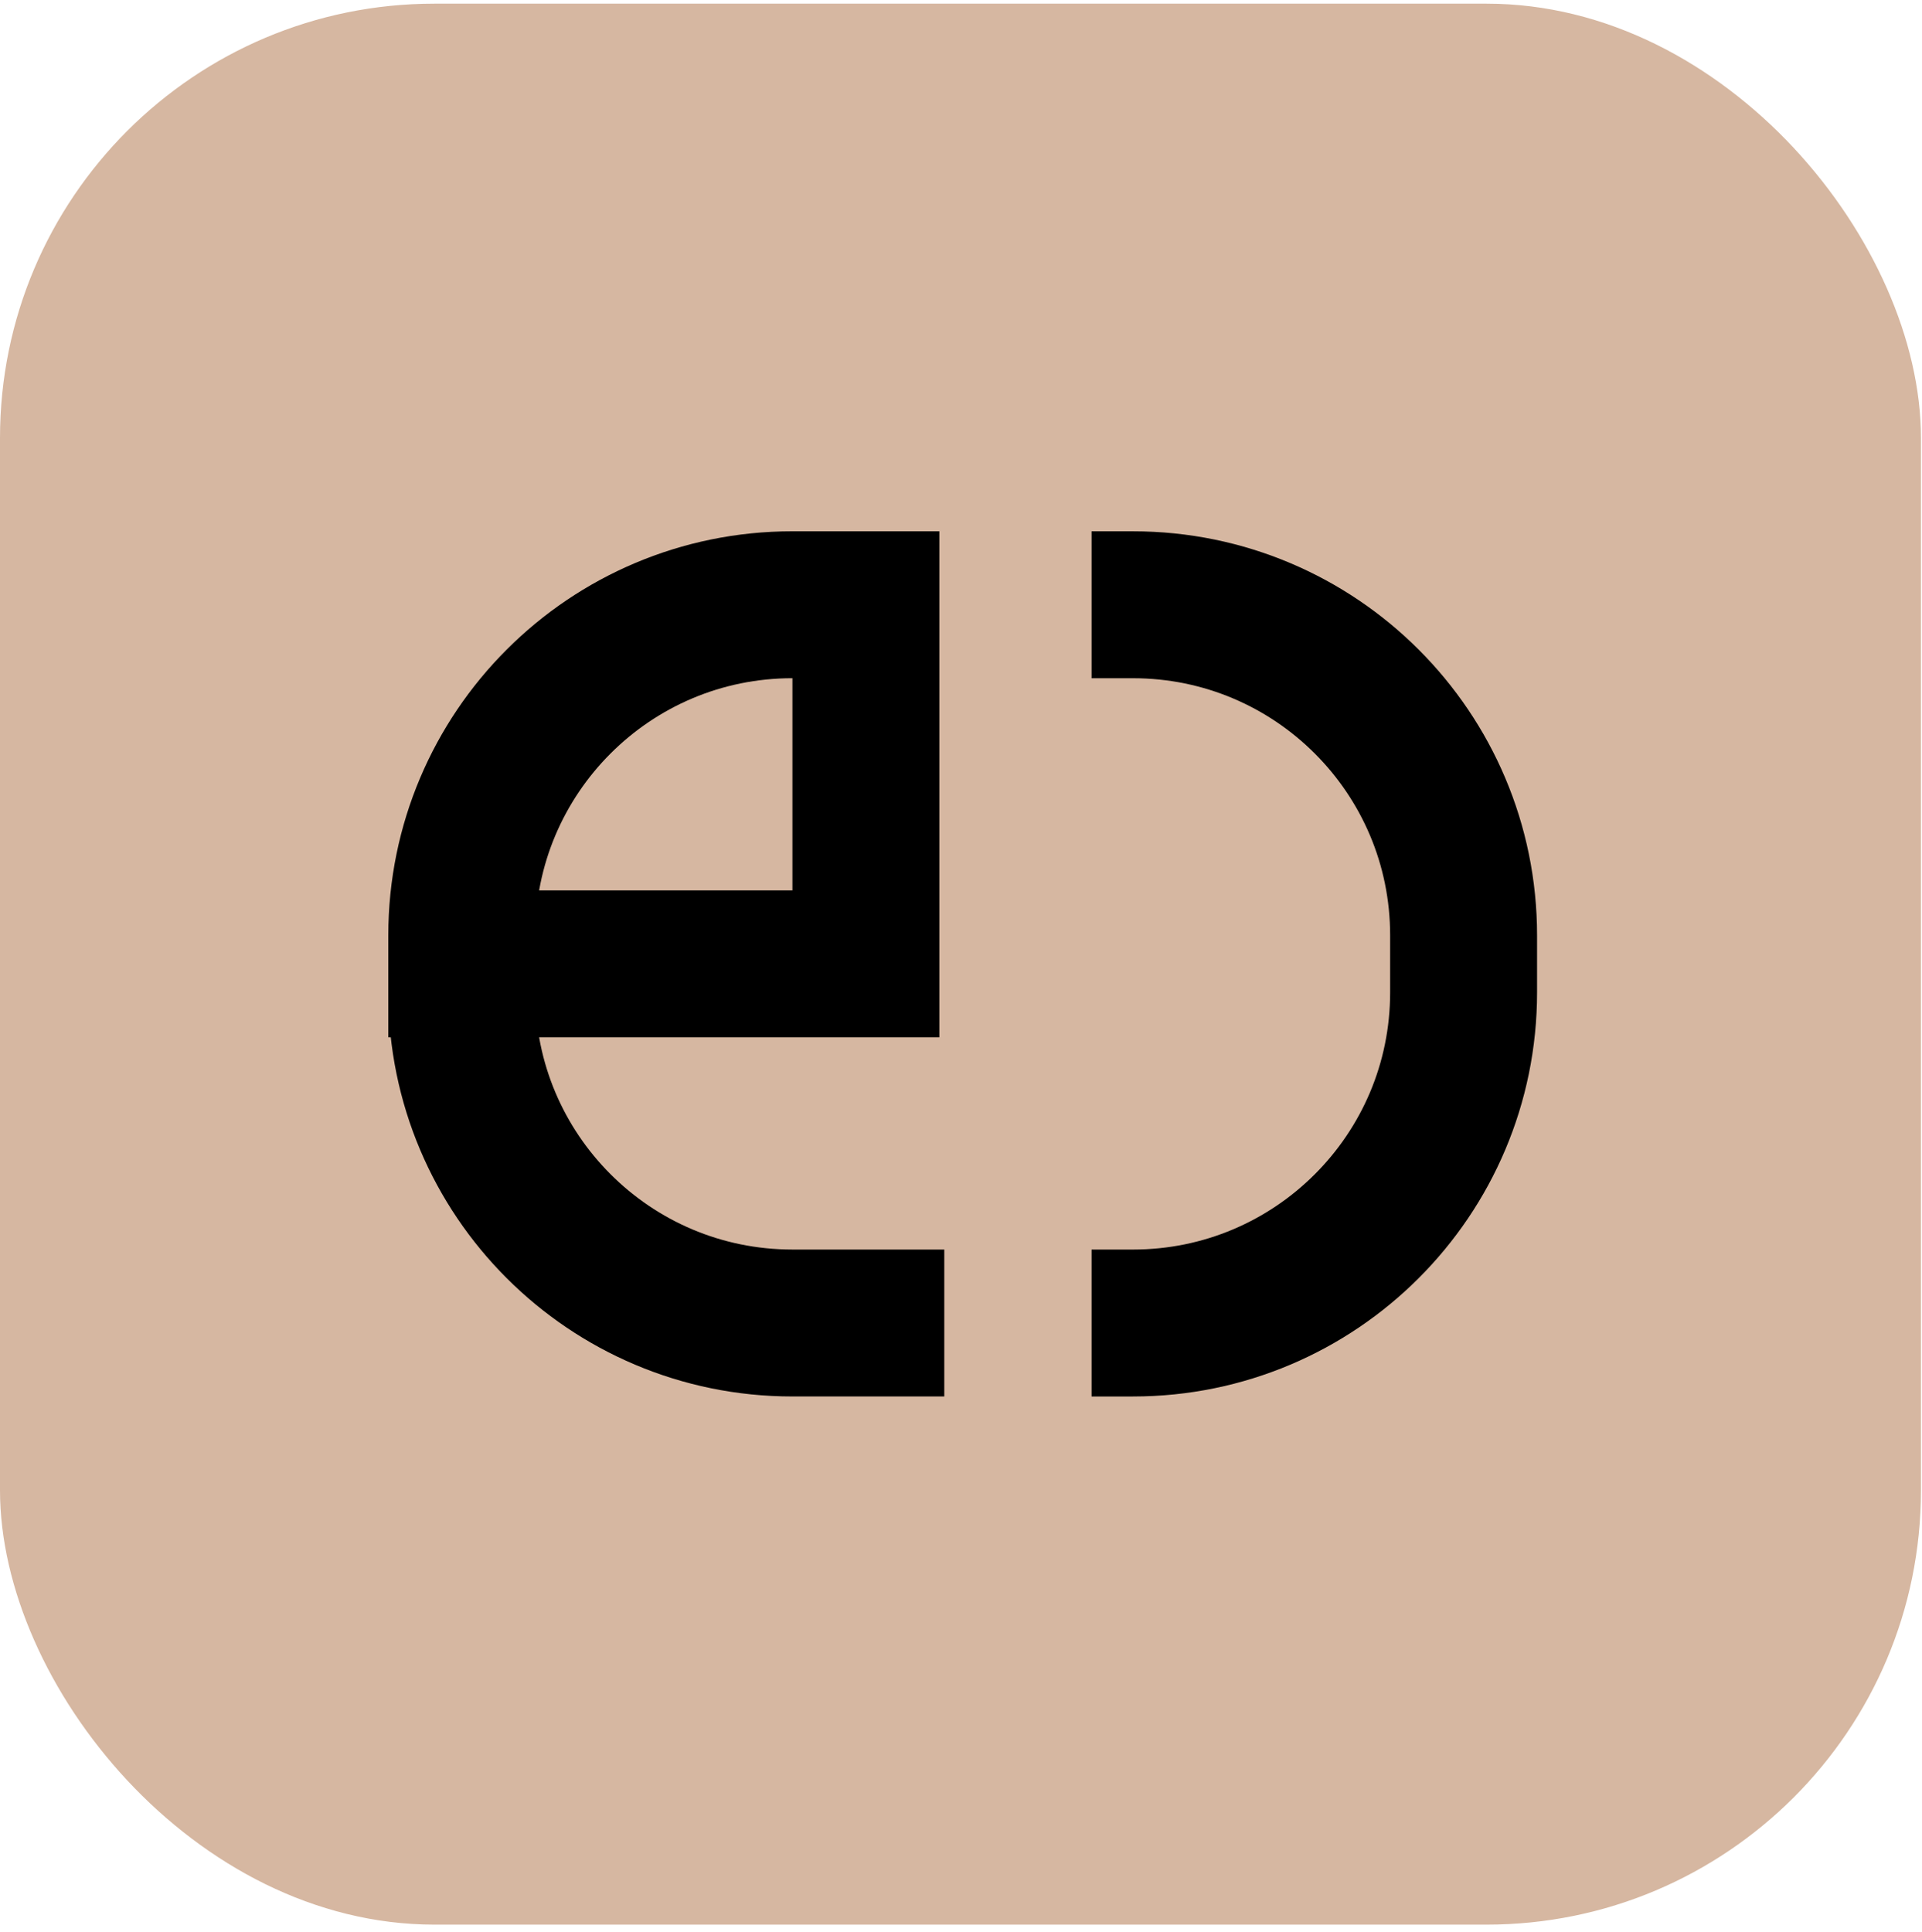 <?xml version="1.0" encoding="UTF-8"?> <svg xmlns="http://www.w3.org/2000/svg" width="191" height="192" viewBox="0 0 191 192" fill="none"><rect y="0.364" width="190.897" height="190.897" rx="43.168" fill="#D6B7A1"></rect><path d="M108.476 131.475L112.593 131.475C130.737 131.475 145.446 116.767 145.446 98.623L145.446 95.787L145.446 92.951C145.446 74.807 130.737 60.099 112.593 60.099L108.476 60.099" stroke="black" stroke-width="14.601"></path><path d="M93.839 131.474H78.741C60.597 131.474 45.888 116.765 45.888 98.621V95.786M45.888 95.786V92.95C45.888 74.806 60.597 60.097 78.741 60.097H86.047V95.786H45.888Z" stroke="black" stroke-width="14.601"></path></svg> 